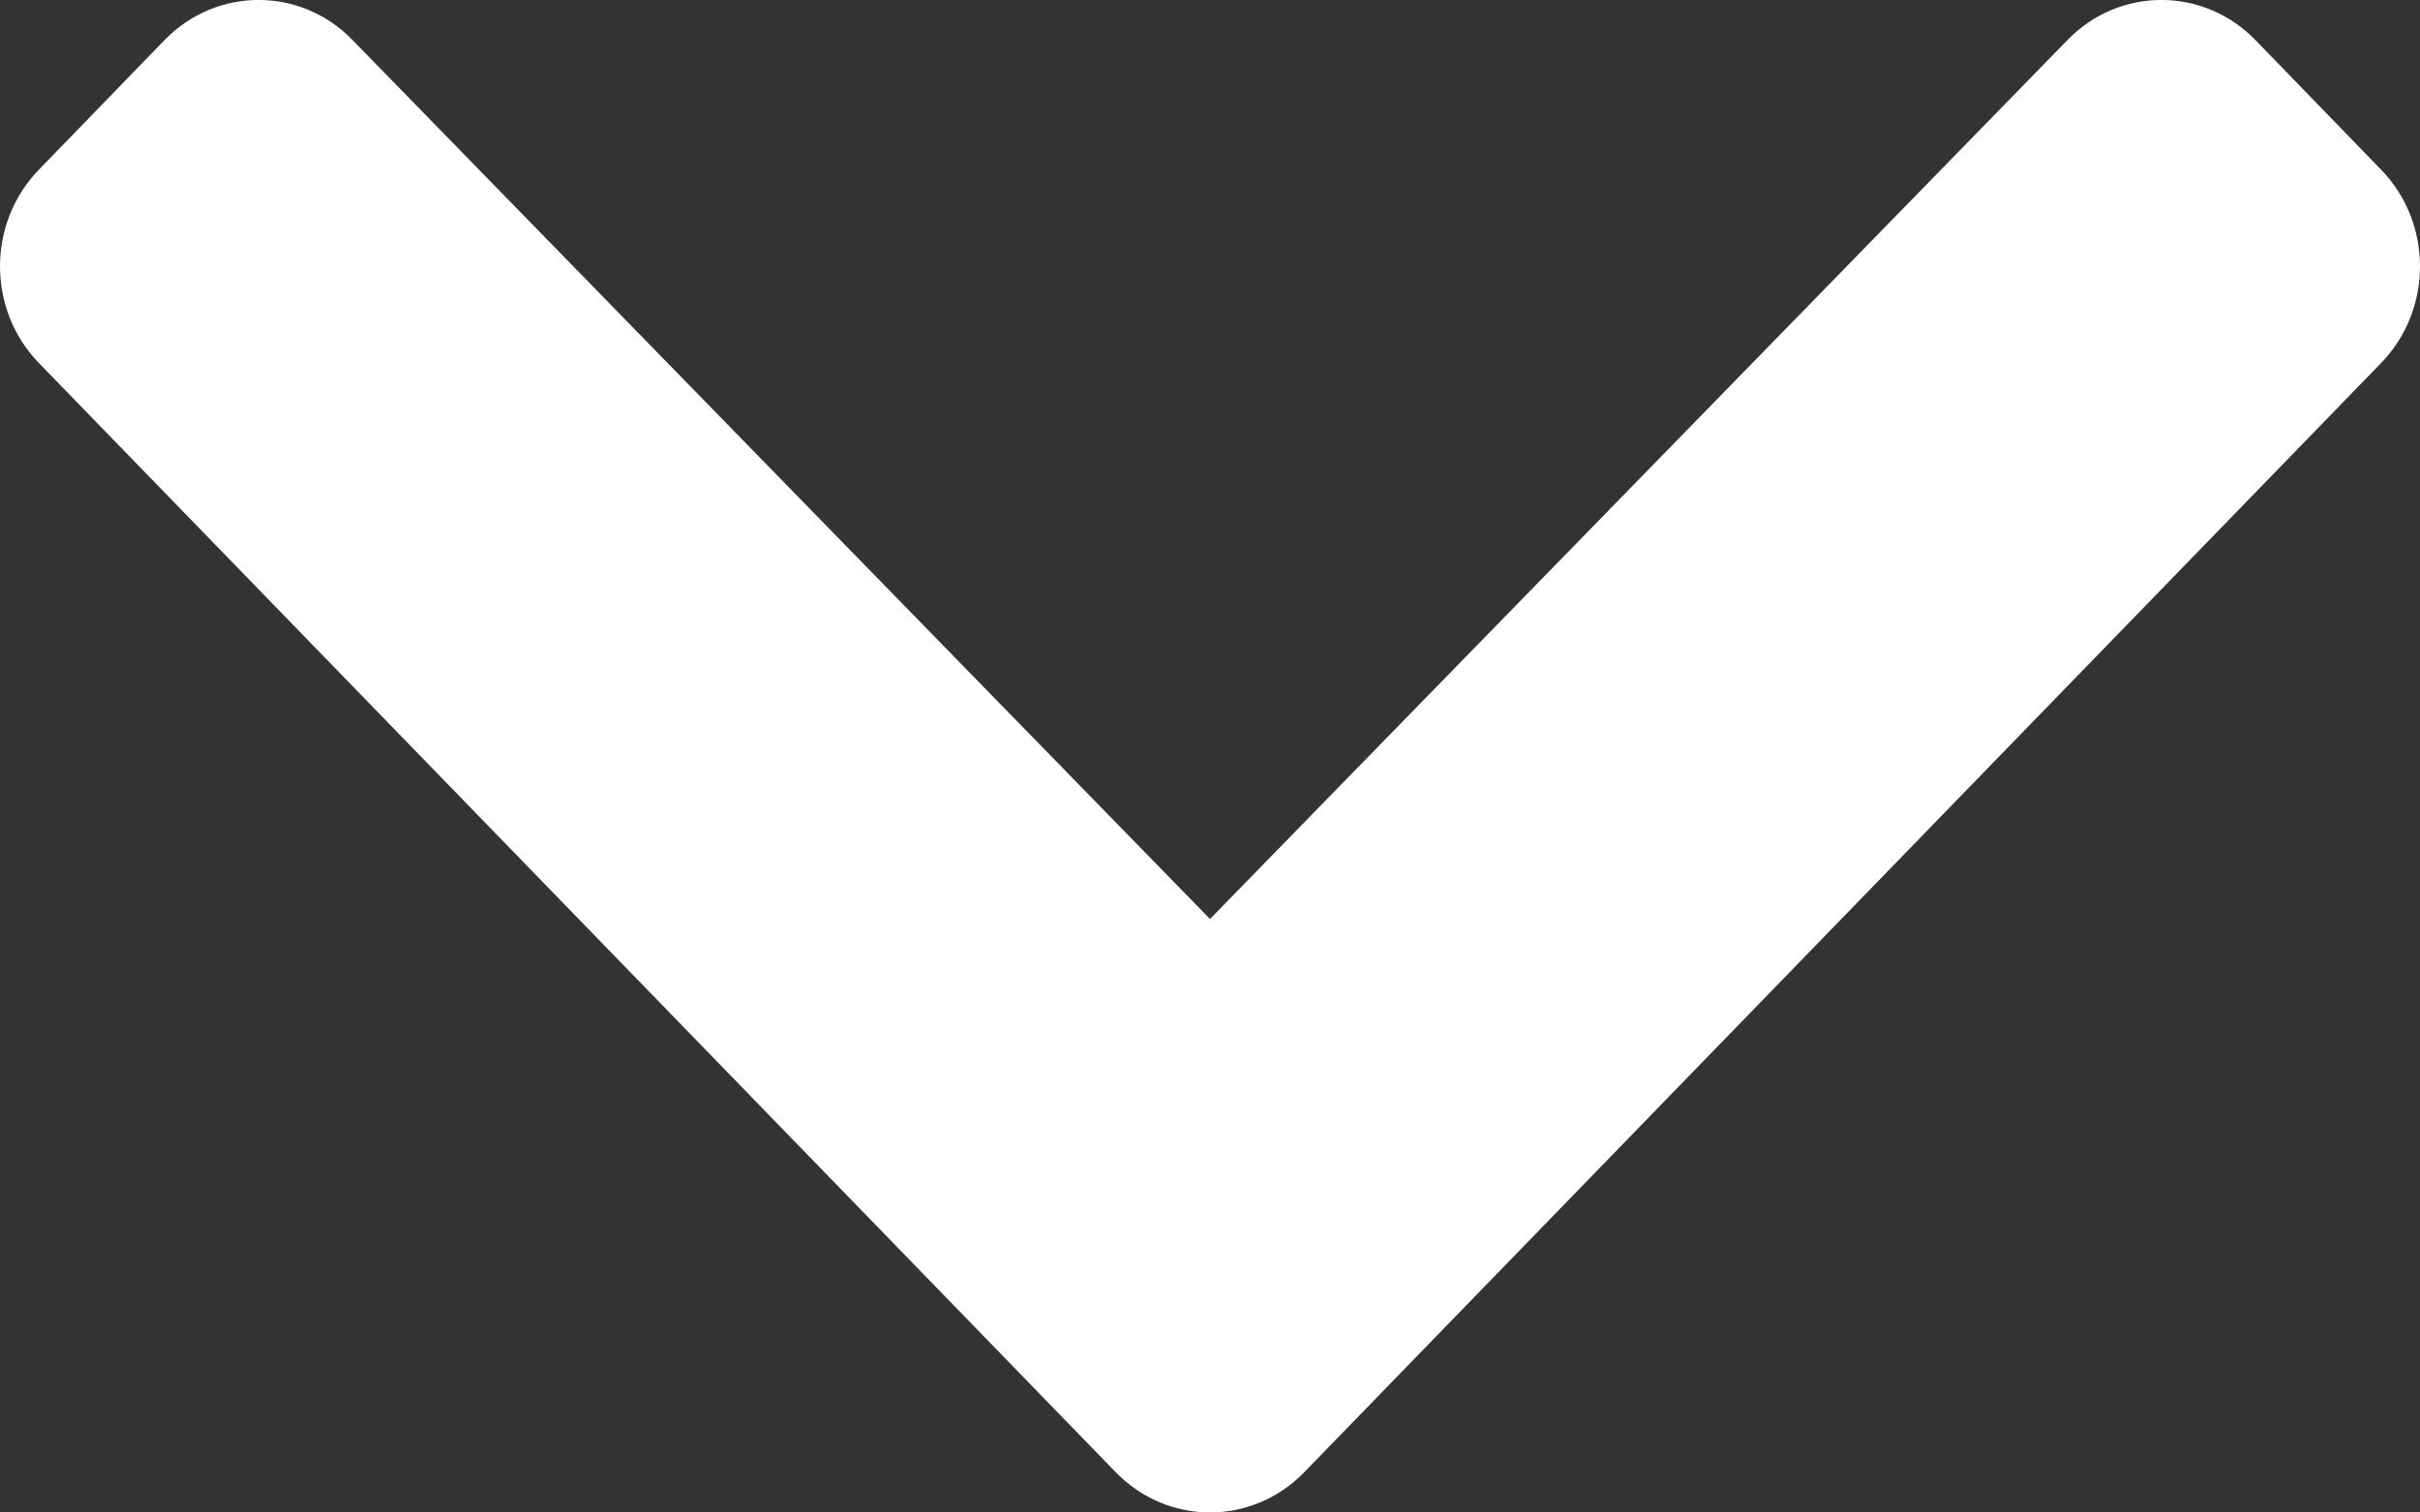 <?xml version="1.0" encoding="UTF-8"?>
<svg width="16px" height="10px" viewBox="0 0 16 10" version="1.1" xmlns="http://www.w3.org/2000/svg" xmlns:xlink="http://www.w3.org/1999/xlink">
    <rect x="0" y="0" width="16" height="10" fill="#333333" stroke="none"/>
    <!-- Generator: Sketch 52.6 (67491) - http://www.bohemiancoding.com/sketch -->
    <title>Path</title>
    <desc>Created with Sketch.</desc>
    <g id="Page-1" stroke="none" stroke-width="1" fill="none" fill-rule="evenodd">
        <g id="Homepage-Variant" transform="translate(-952, -1030)" fill="#FFFFFF">
            <path d="M959.378,1039.735 L952.258,1032.401 C951.914,1032.048 951.914,1031.474 952.258,1031.121 L953.088,1030.265 C953.431,1029.912 953.987,1029.911 954.33,1030.264 L960,1036.076 L965.67,1030.264 C966.013,1029.911 966.569,1029.912 966.912,1030.265 L967.742,1031.121 C968.086,1031.474 968.086,1032.048 967.742,1032.401 L960.622,1039.735 C960.278,1040.088 959.722,1040.088 959.378,1039.735 Z" id="Path"></path>
        </g>
    </g>
</svg>